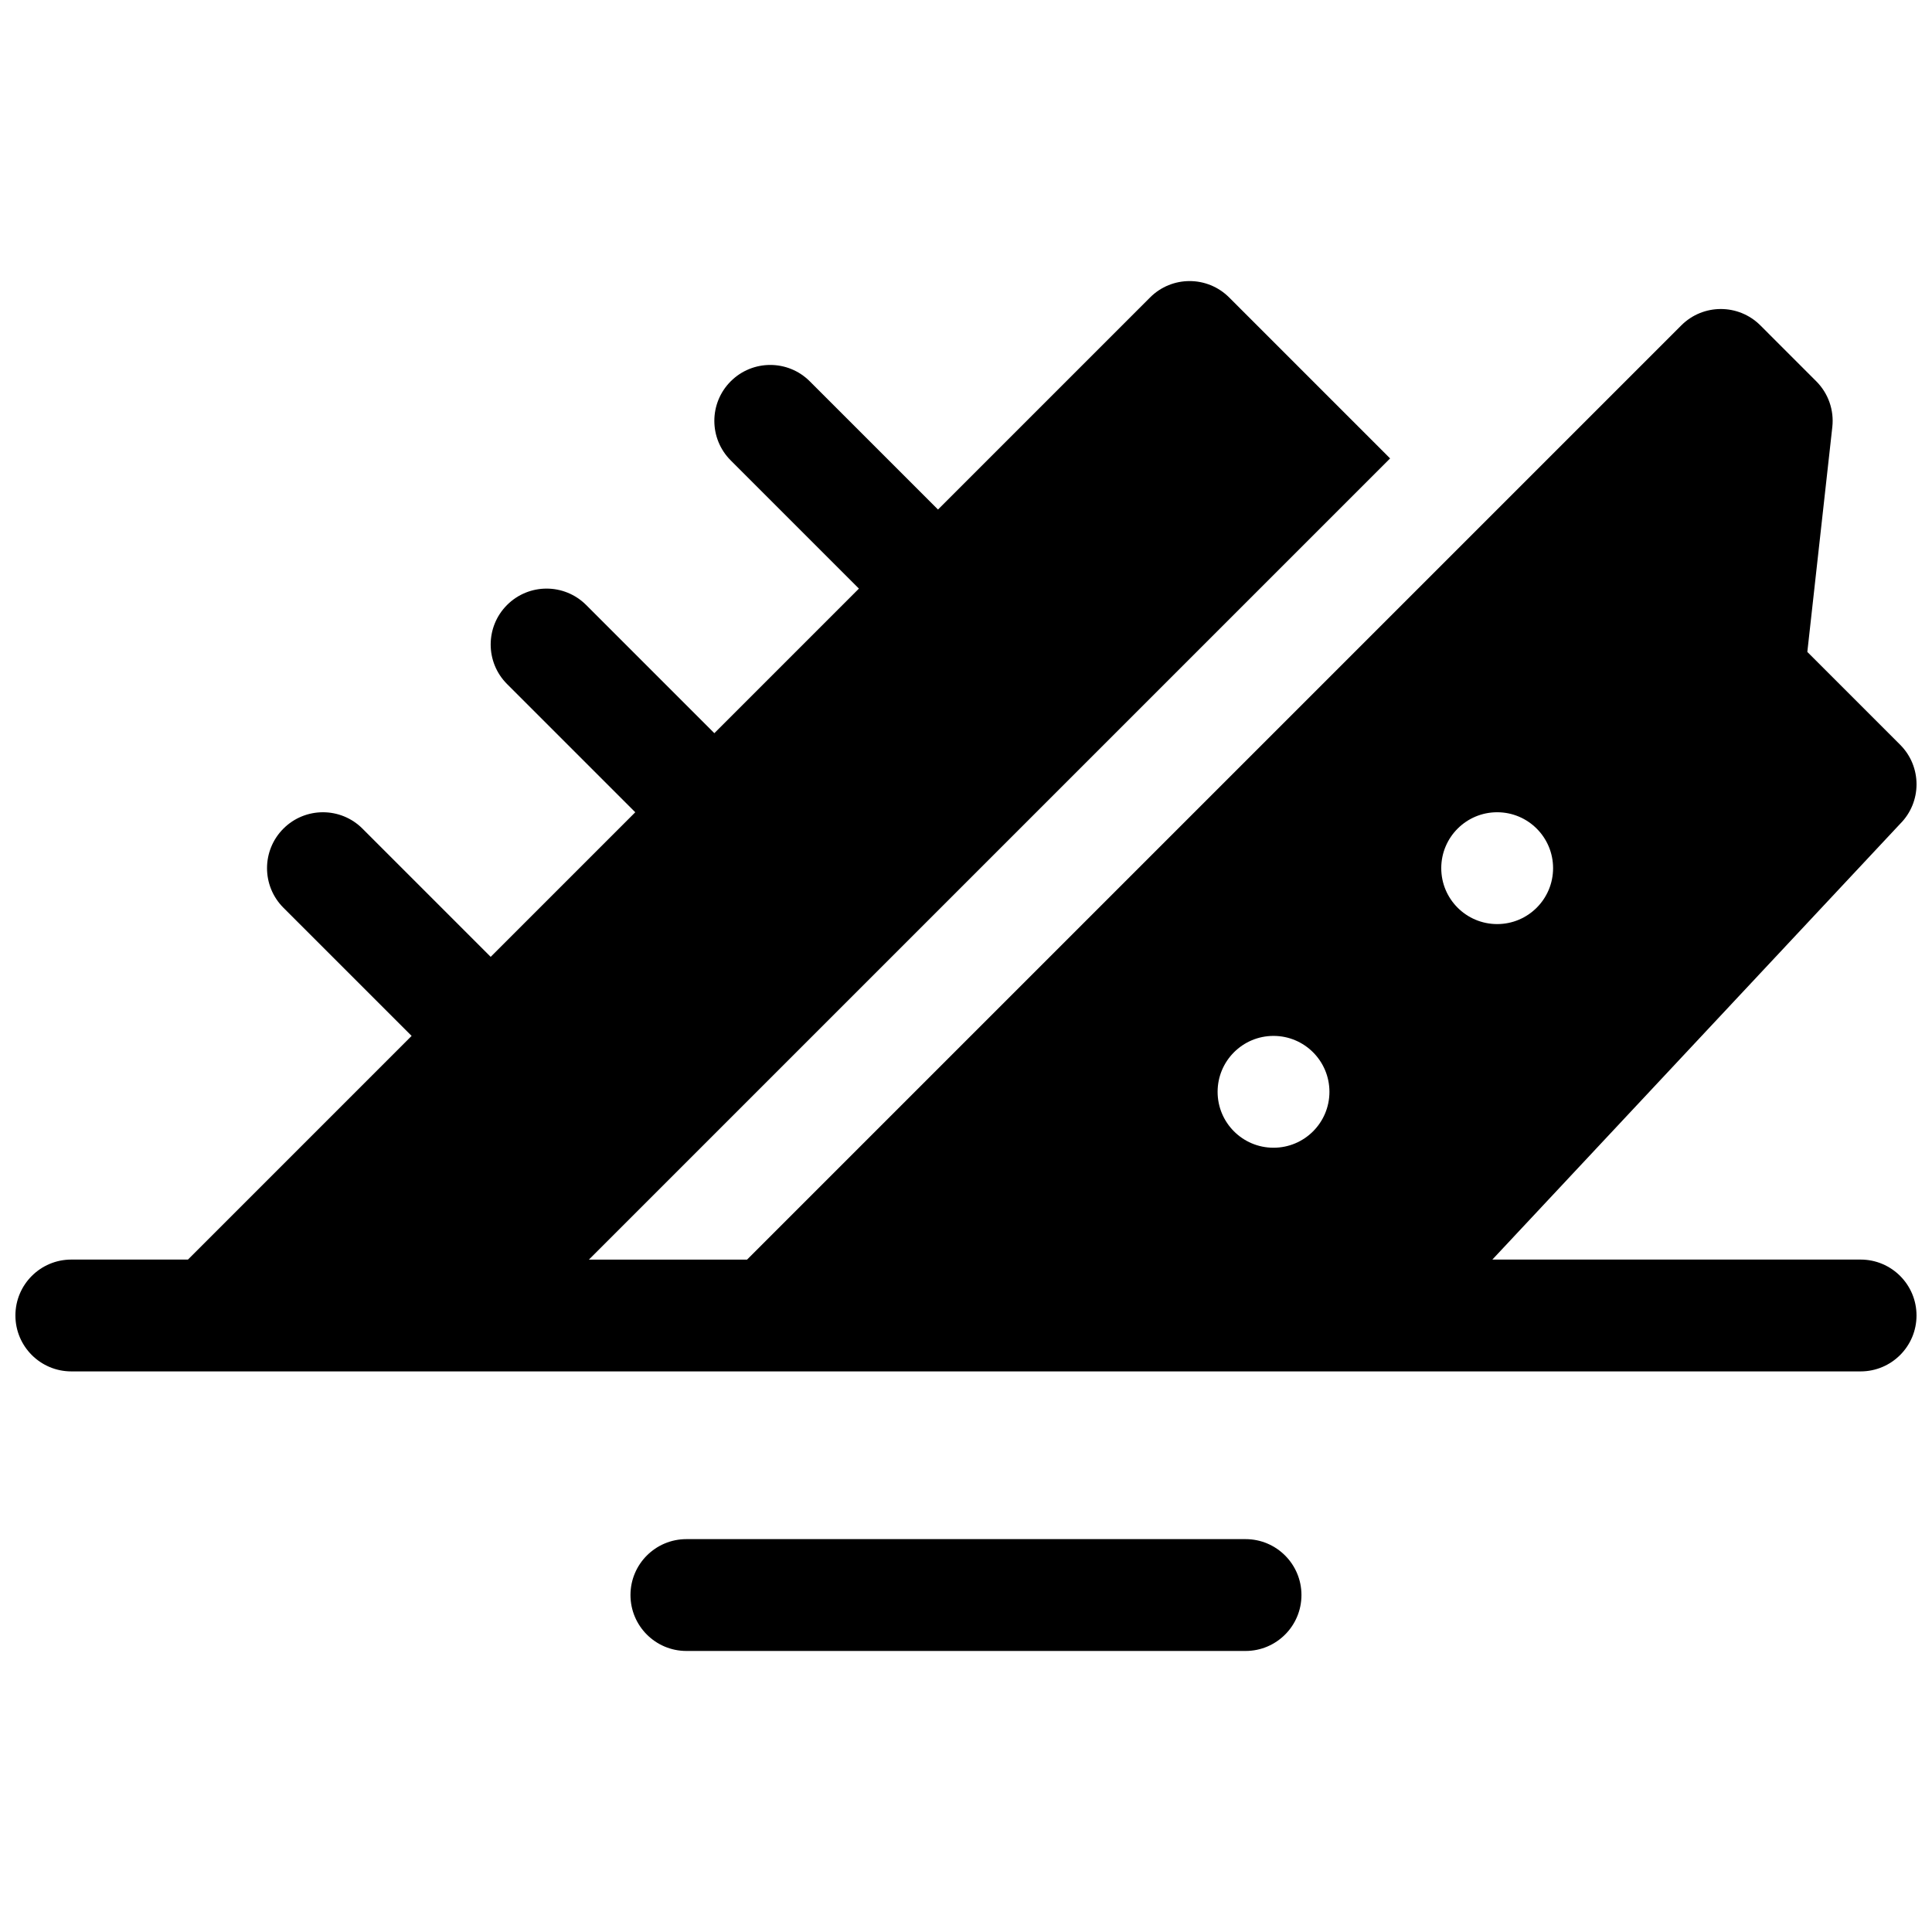 <?xml version="1.0" encoding="UTF-8"?>
<!-- Uploaded to: SVG Repo, www.svgrepo.com, Generator: SVG Repo Mixer Tools -->
<svg width="800px" height="800px" version="1.1" viewBox="144 144 512 512" xmlns="http://www.w3.org/2000/svg">
 <defs>
  <clipPath id="a">
   <path d="m148.09 218h503.81v364h-503.81z"/>
  </clipPath>
 </defs>
 <g clip-path="url(#a)">
  <path d="m589.56 230.23c5.785-5.785 15.168-5.785 20.957 0l14.816 14.82c3.184 3.184 4.746 7.641 4.25 12.113l-6.621 59.602 24.598 24.602c5.789 5.785 5.789 15.168 0 20.953l-108.07 115.48h97.59c8.184 0 14.816 6.633 14.816 14.816s-6.633 14.82-14.816 14.82h-474.18c-8.184 0-14.816-6.637-14.816-14.82s6.633-14.816 14.816-14.816h30.91l59.27-59.273-33.977-33.973c-5.785-5.789-5.785-15.172 0-20.957 5.789-5.789 15.172-5.789 20.957 0l33.977 33.977 38.316-38.316-33.977-33.977c-5.789-5.785-5.789-15.168 0-20.957 5.785-5.785 15.168-5.785 20.957 0l33.973 33.977 38.316-38.316-33.977-33.977c-5.785-5.785-5.785-15.168 0-20.953 5.789-5.789 15.172-5.789 20.957 0l33.977 33.977 56.203-56.203c5.785-5.789 15.168-5.789 20.957 0l42.652 42.656-212.32 212.32h41.91zm-48.793 158.66c8.184 0 14.816-6.637 14.816-14.82s-6.633-14.816-14.816-14.816c-8.184 0-14.82 6.633-14.82 14.816s6.637 14.82 14.82 14.82zm-59.273 59.27c8.184 0 14.82-6.633 14.82-14.816s-6.637-14.82-14.82-14.82-14.816 6.637-14.816 14.82 6.633 14.816 14.816 14.816zm-155.59 133.36c-8.184 0-14.82-6.637-14.82-14.82 0-8.184 6.637-14.816 14.82-14.816h148.18c8.184 0 14.816 6.633 14.816 14.816 0 8.184-6.633 14.82-14.816 14.82z"/>
 </g>
</svg>